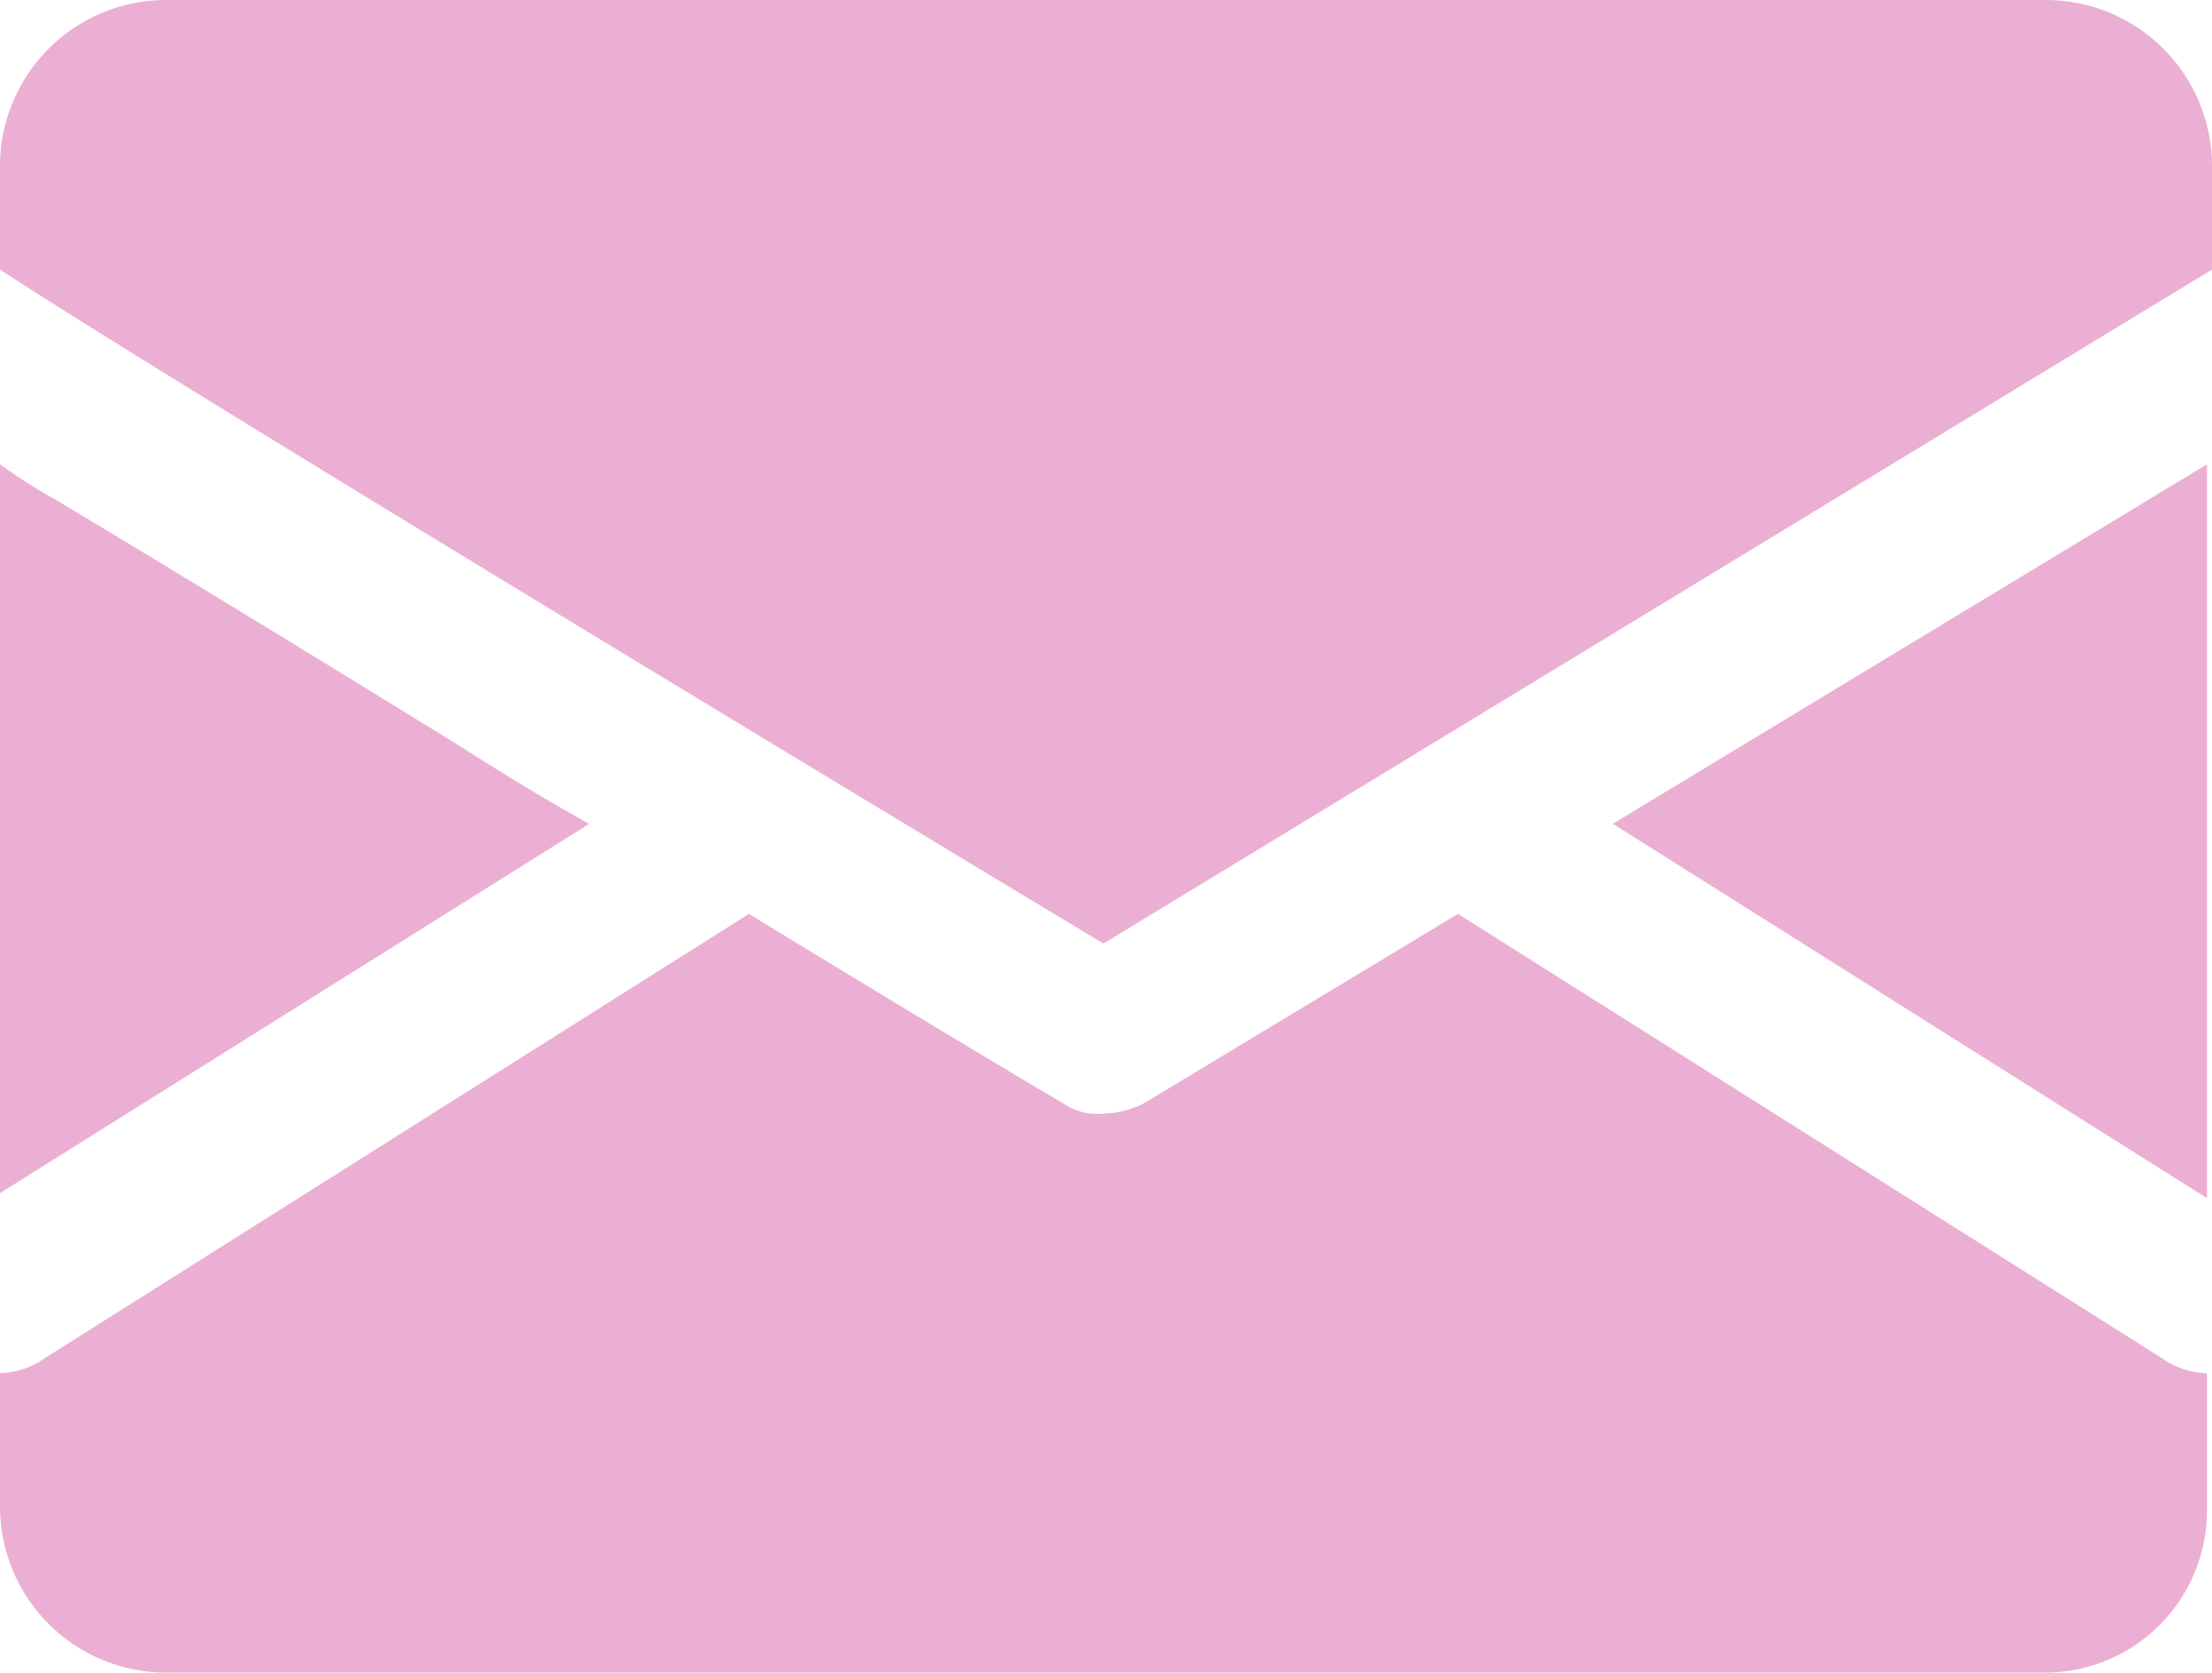 <svg xmlns="http://www.w3.org/2000/svg" width="26.138" height="19.766" viewBox="0 0 26.138 19.766">
  <path id="パス_124916" data-name="パス 124916" d="M373.091,40.166H350.847a1.964,1.964,0,0,1-1.947-1.947V36.626h0a.951.951,0,0,0,.531-.177L357.75,31.2c2.124,1.3,3.717,2.242,3.717,2.242a.709.709,0,0,0,.472.118,1.112,1.112,0,0,0,.472-.118l3.717-2.242,8.319,5.251a.952.952,0,0,0,.531.177h0v1.593A1.914,1.914,0,0,1,373.091,40.166Zm1.888-14.279v8.673l-7.021-4.425Zm-26.079-2.3V22.347a1.964,1.964,0,0,1,1.947-1.947h22.244a1.964,1.964,0,0,1,1.947,1.947v1.239l-13.1,7.965C357.337,28.778,350.611,24.707,348.9,23.586Zm5.487,5.664c.472.3.944.59,1.475.885L348.9,34.5V25.887a6.216,6.216,0,0,0,.649.413C350.729,27.008,352.381,28.011,354.387,29.25Z" transform="translate(-348.9 -20.4)" fill="#ebafd3" fill-rule="evenodd"/>
</svg>
